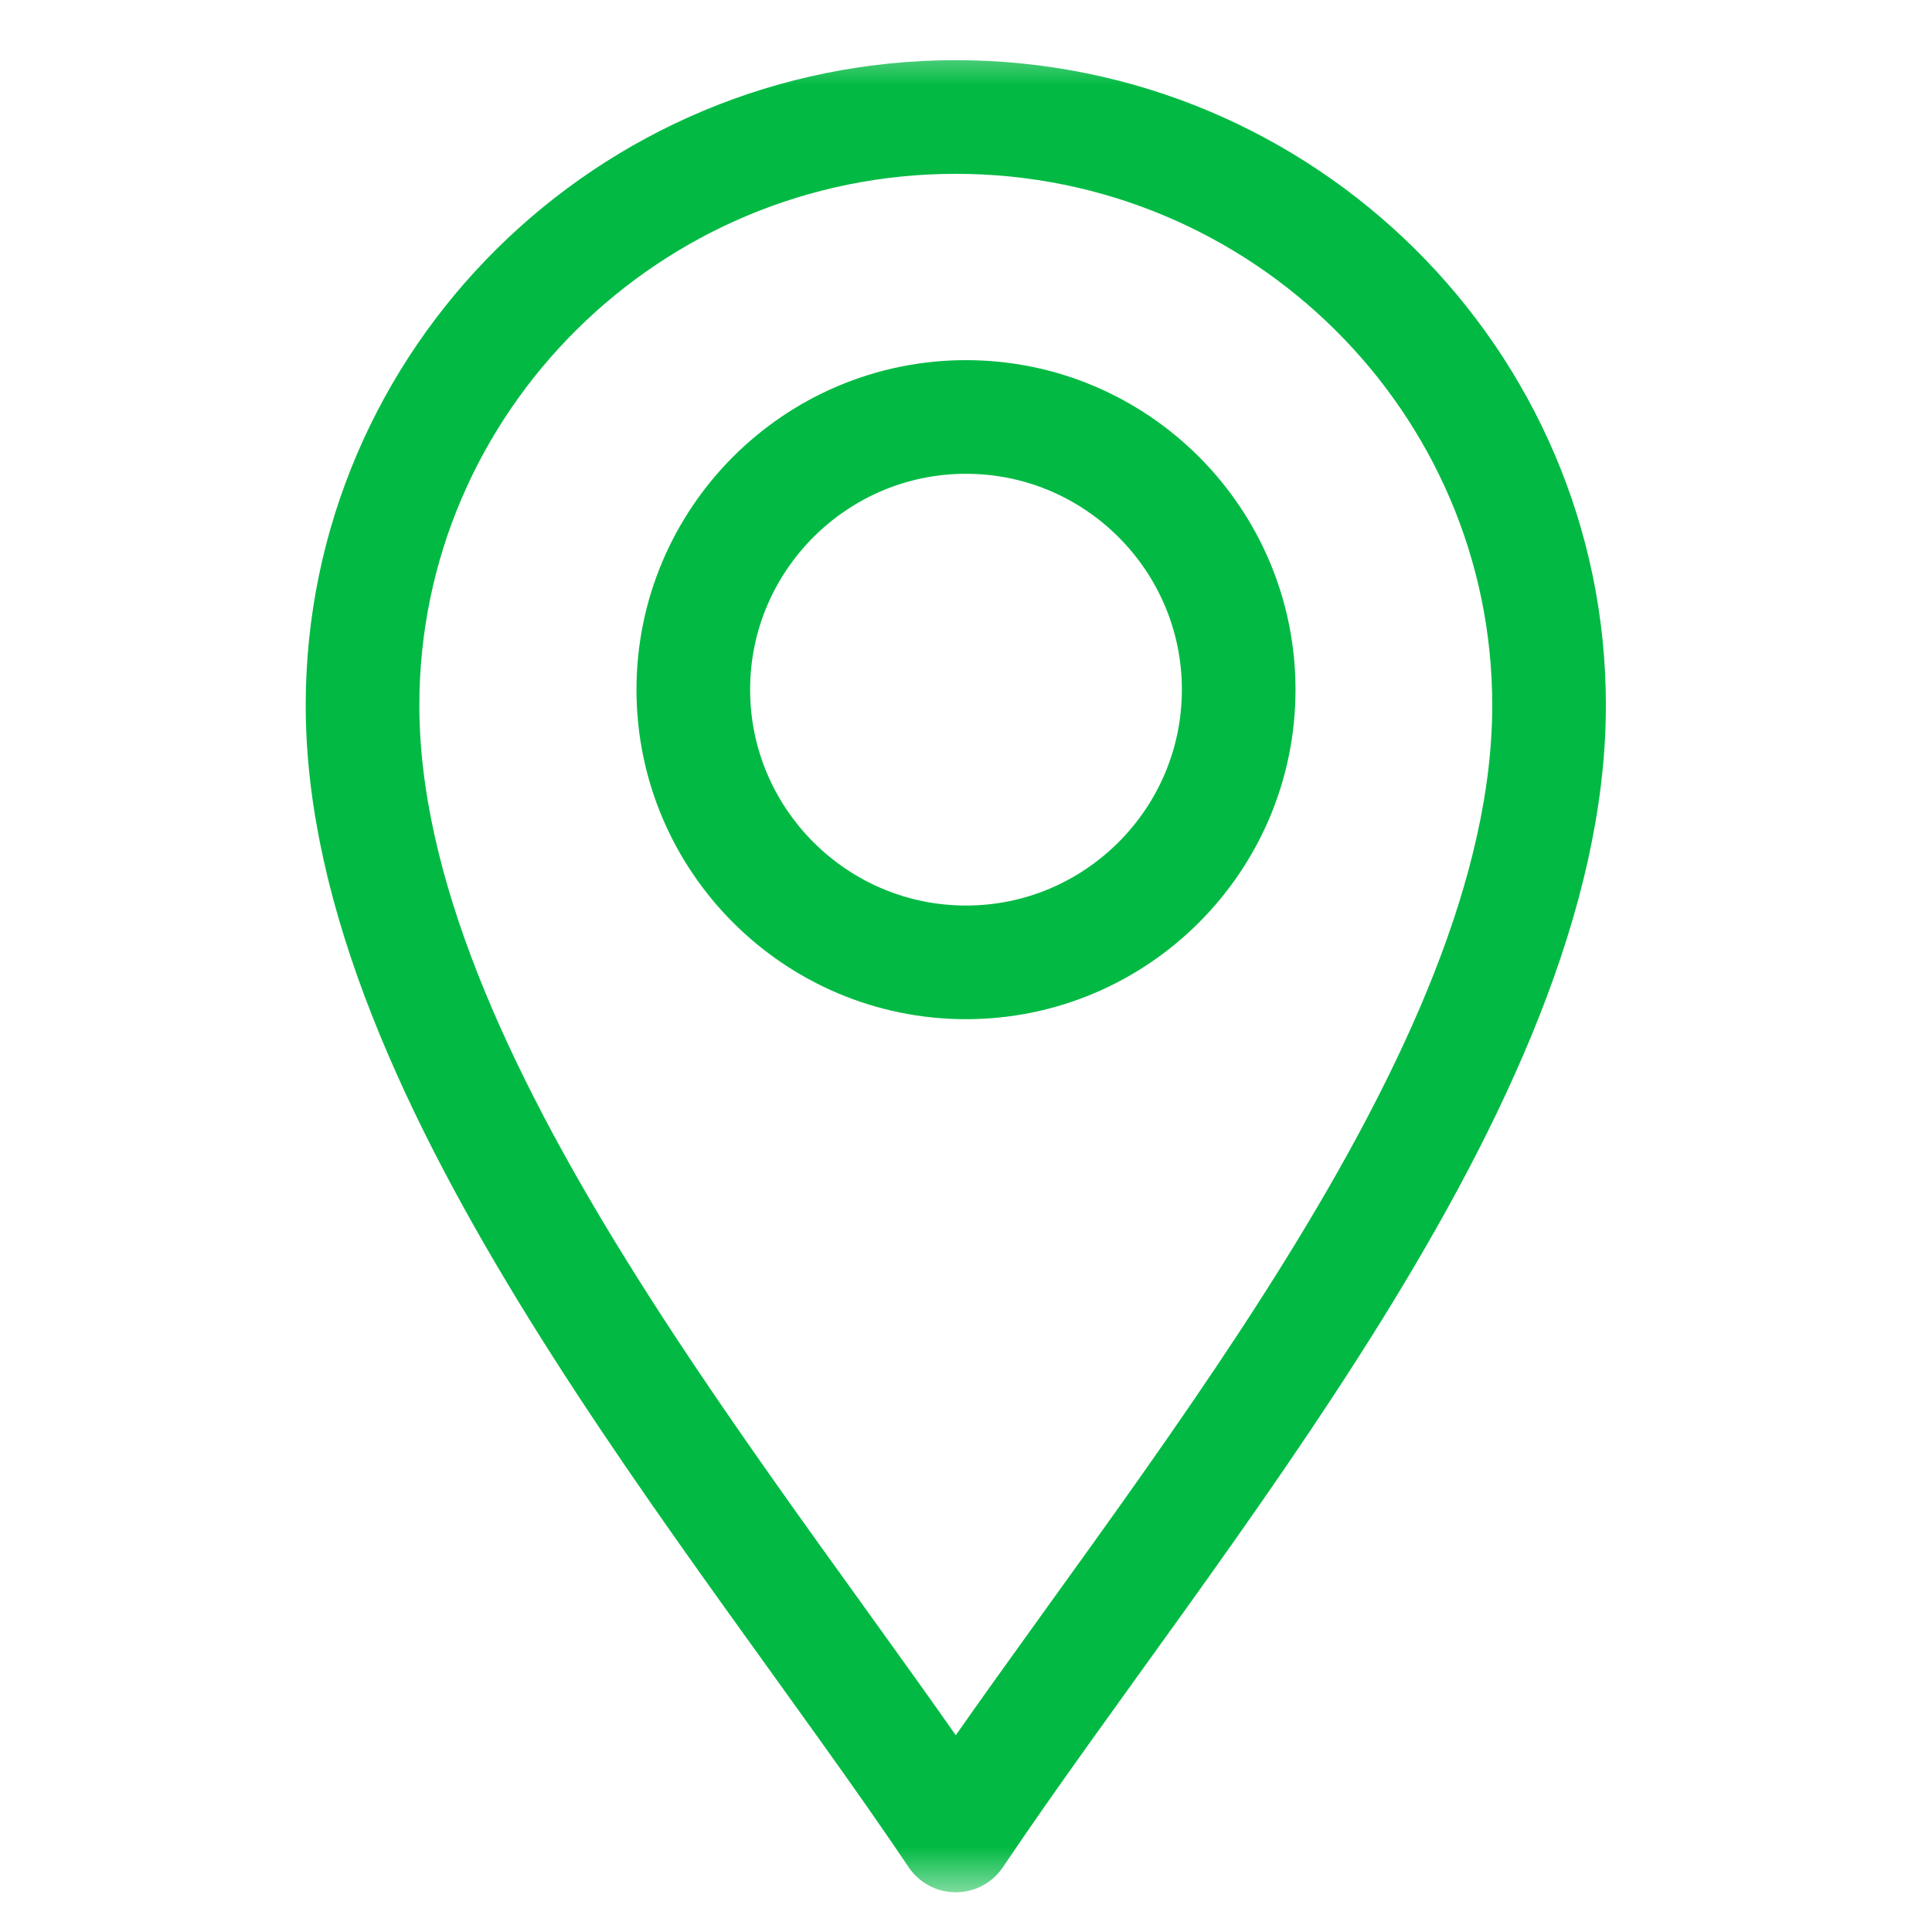 <svg width="34" height="34" viewBox="0 0 34 34" fill="none" xmlns="http://www.w3.org/2000/svg">
<mask id="mask0_757_2067" style="mask-type:luminance" maskUnits="userSpaceOnUse" x="0" y="0" width="34" height="34">
<path d="M0.619 0.619H33.381V33.381H0.619V0.619Z" fill="white"/>
</mask>
<g mask="url(#mask0_757_2067)">
<path d="M16.82 32.301C13.024 26.654 6.38 18.999 6.38 12.412C6.38 6.703 11.063 2.059 16.82 2.059C22.577 2.059 27.261 6.703 27.261 12.412C27.261 18.999 20.617 26.654 16.82 32.301Z" stroke="#02BA43" stroke-width="2" stroke-miterlimit="10" stroke-linecap="round" stroke-linejoin="round"/>
<path d="M17 16.936C14.354 16.936 12.201 14.783 12.201 12.137C12.201 9.491 14.354 7.338 17 7.338C19.646 7.338 21.799 9.491 21.799 12.137C21.799 14.783 19.646 16.936 17 16.936Z" stroke="#02BA43" stroke-width="2" stroke-miterlimit="10" stroke-linecap="round" stroke-linejoin="round"/>
</g>
</svg>
